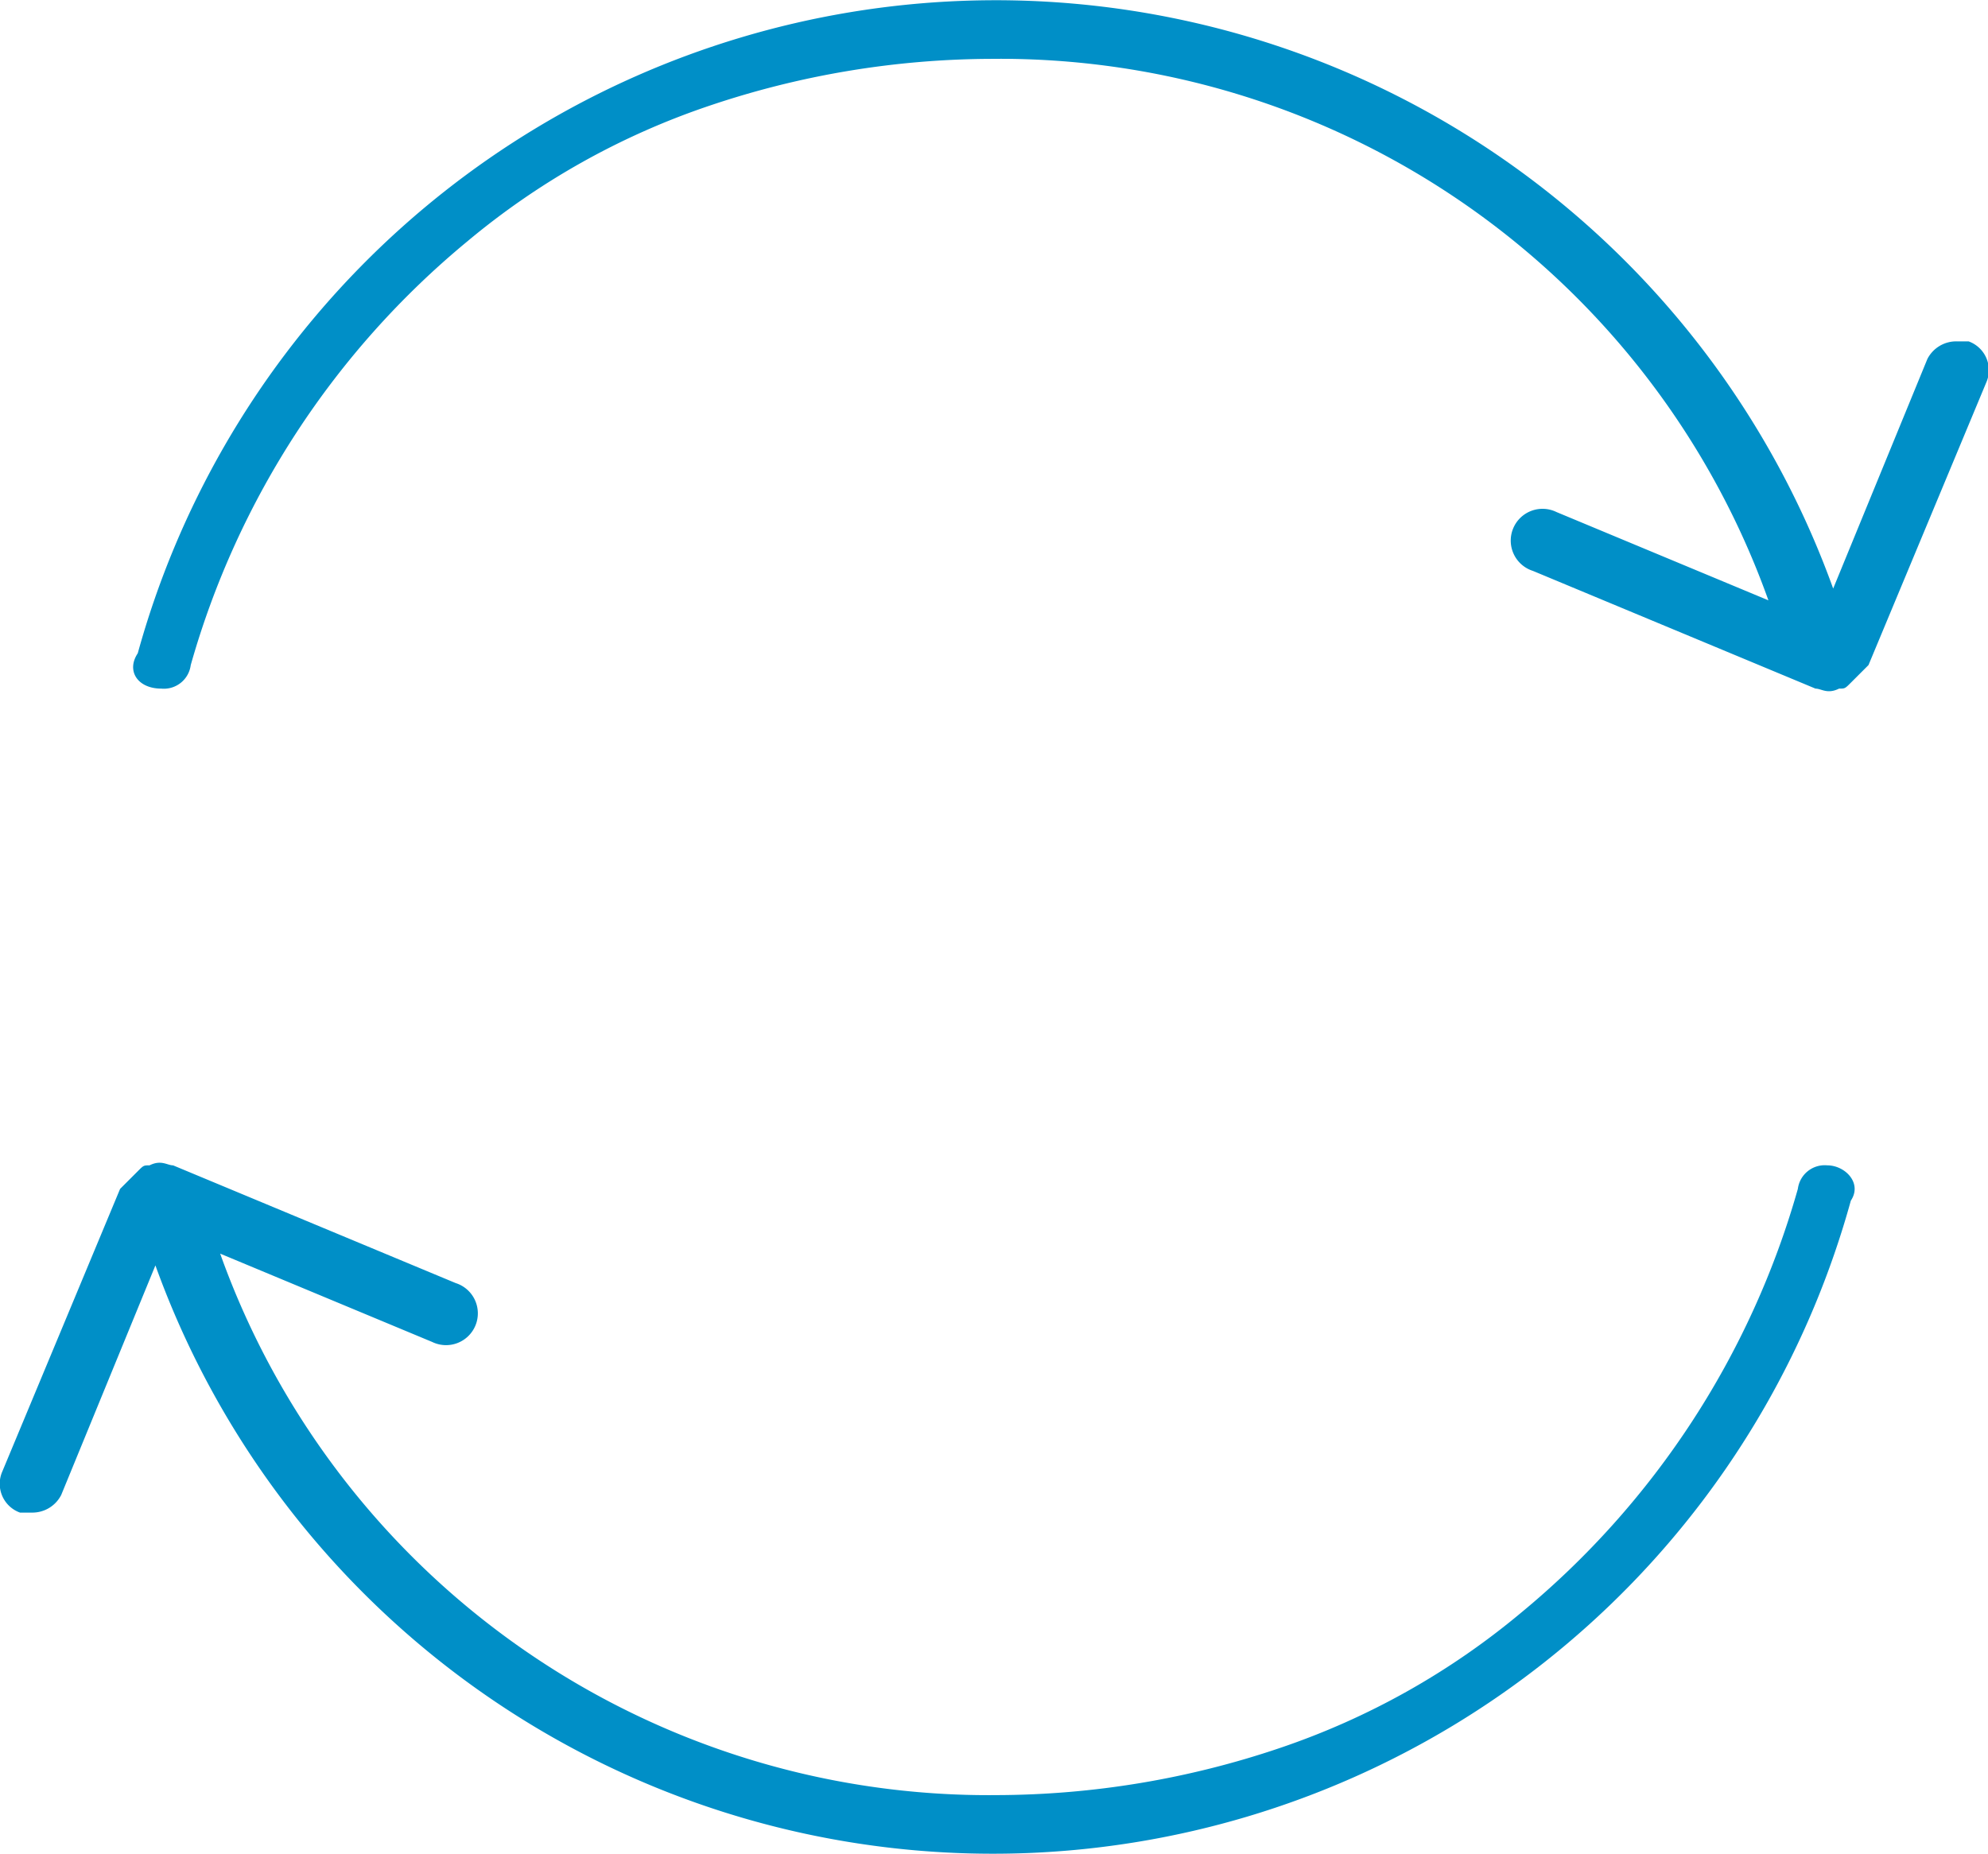 <svg id="Layer_1" data-name="Layer 1" xmlns="http://www.w3.org/2000/svg" viewBox="0 0 33.77 31.5"><defs><style>.cls-1{fill:#008fc7;}</style></defs><path class="cls-1" d="M53.3,38.2h0a.46.46,0,0,0-.5.4,14.43,14.43,0,0,1-4.7,7.2A12.75,12.75,0,0,1,44,48.1a15.1,15.1,0,0,1-4.8.8A13.86,13.86,0,0,1,26,39.7l3.6,1.5a.54.54,0,1,0,.4-1l-4.8-2c-.1,0-.2-.1-.4,0h0c-.1,0-.1,0-.2.1l-.3.3-2,4.8a.52.52,0,0,0,.3.7h.2a.55.55,0,0,0,.5-.3l1.6-3.9a15.12,15.12,0,0,0,28.8-1.1C53.9,38.5,53.6,38.2,53.3,38.2Z" transform="translate(-22.26 -18.4)"/><path class="cls-1" d="M25,30.1h0a.46.46,0,0,0,.5-.4,14.43,14.43,0,0,1,4.7-7.2,12.75,12.75,0,0,1,4.1-2.3,15.1,15.1,0,0,1,4.8-.8,13.86,13.86,0,0,1,13.2,9.2l-3.6-1.5a.54.54,0,1,0-.4,1l4.8,2c.1,0,.2.1.4,0h0c.1,0,.1,0,.2-.1l.3-.3,2-4.8a.52.52,0,0,0-.3-.7h-.2a.55.55,0,0,0-.5.3l-1.6,3.9a15.12,15.12,0,0,0-28.8,1.1C24.4,29.8,24.6,30.1,25,30.1Z" transform="translate(-22.26 -18.4)"/></svg>